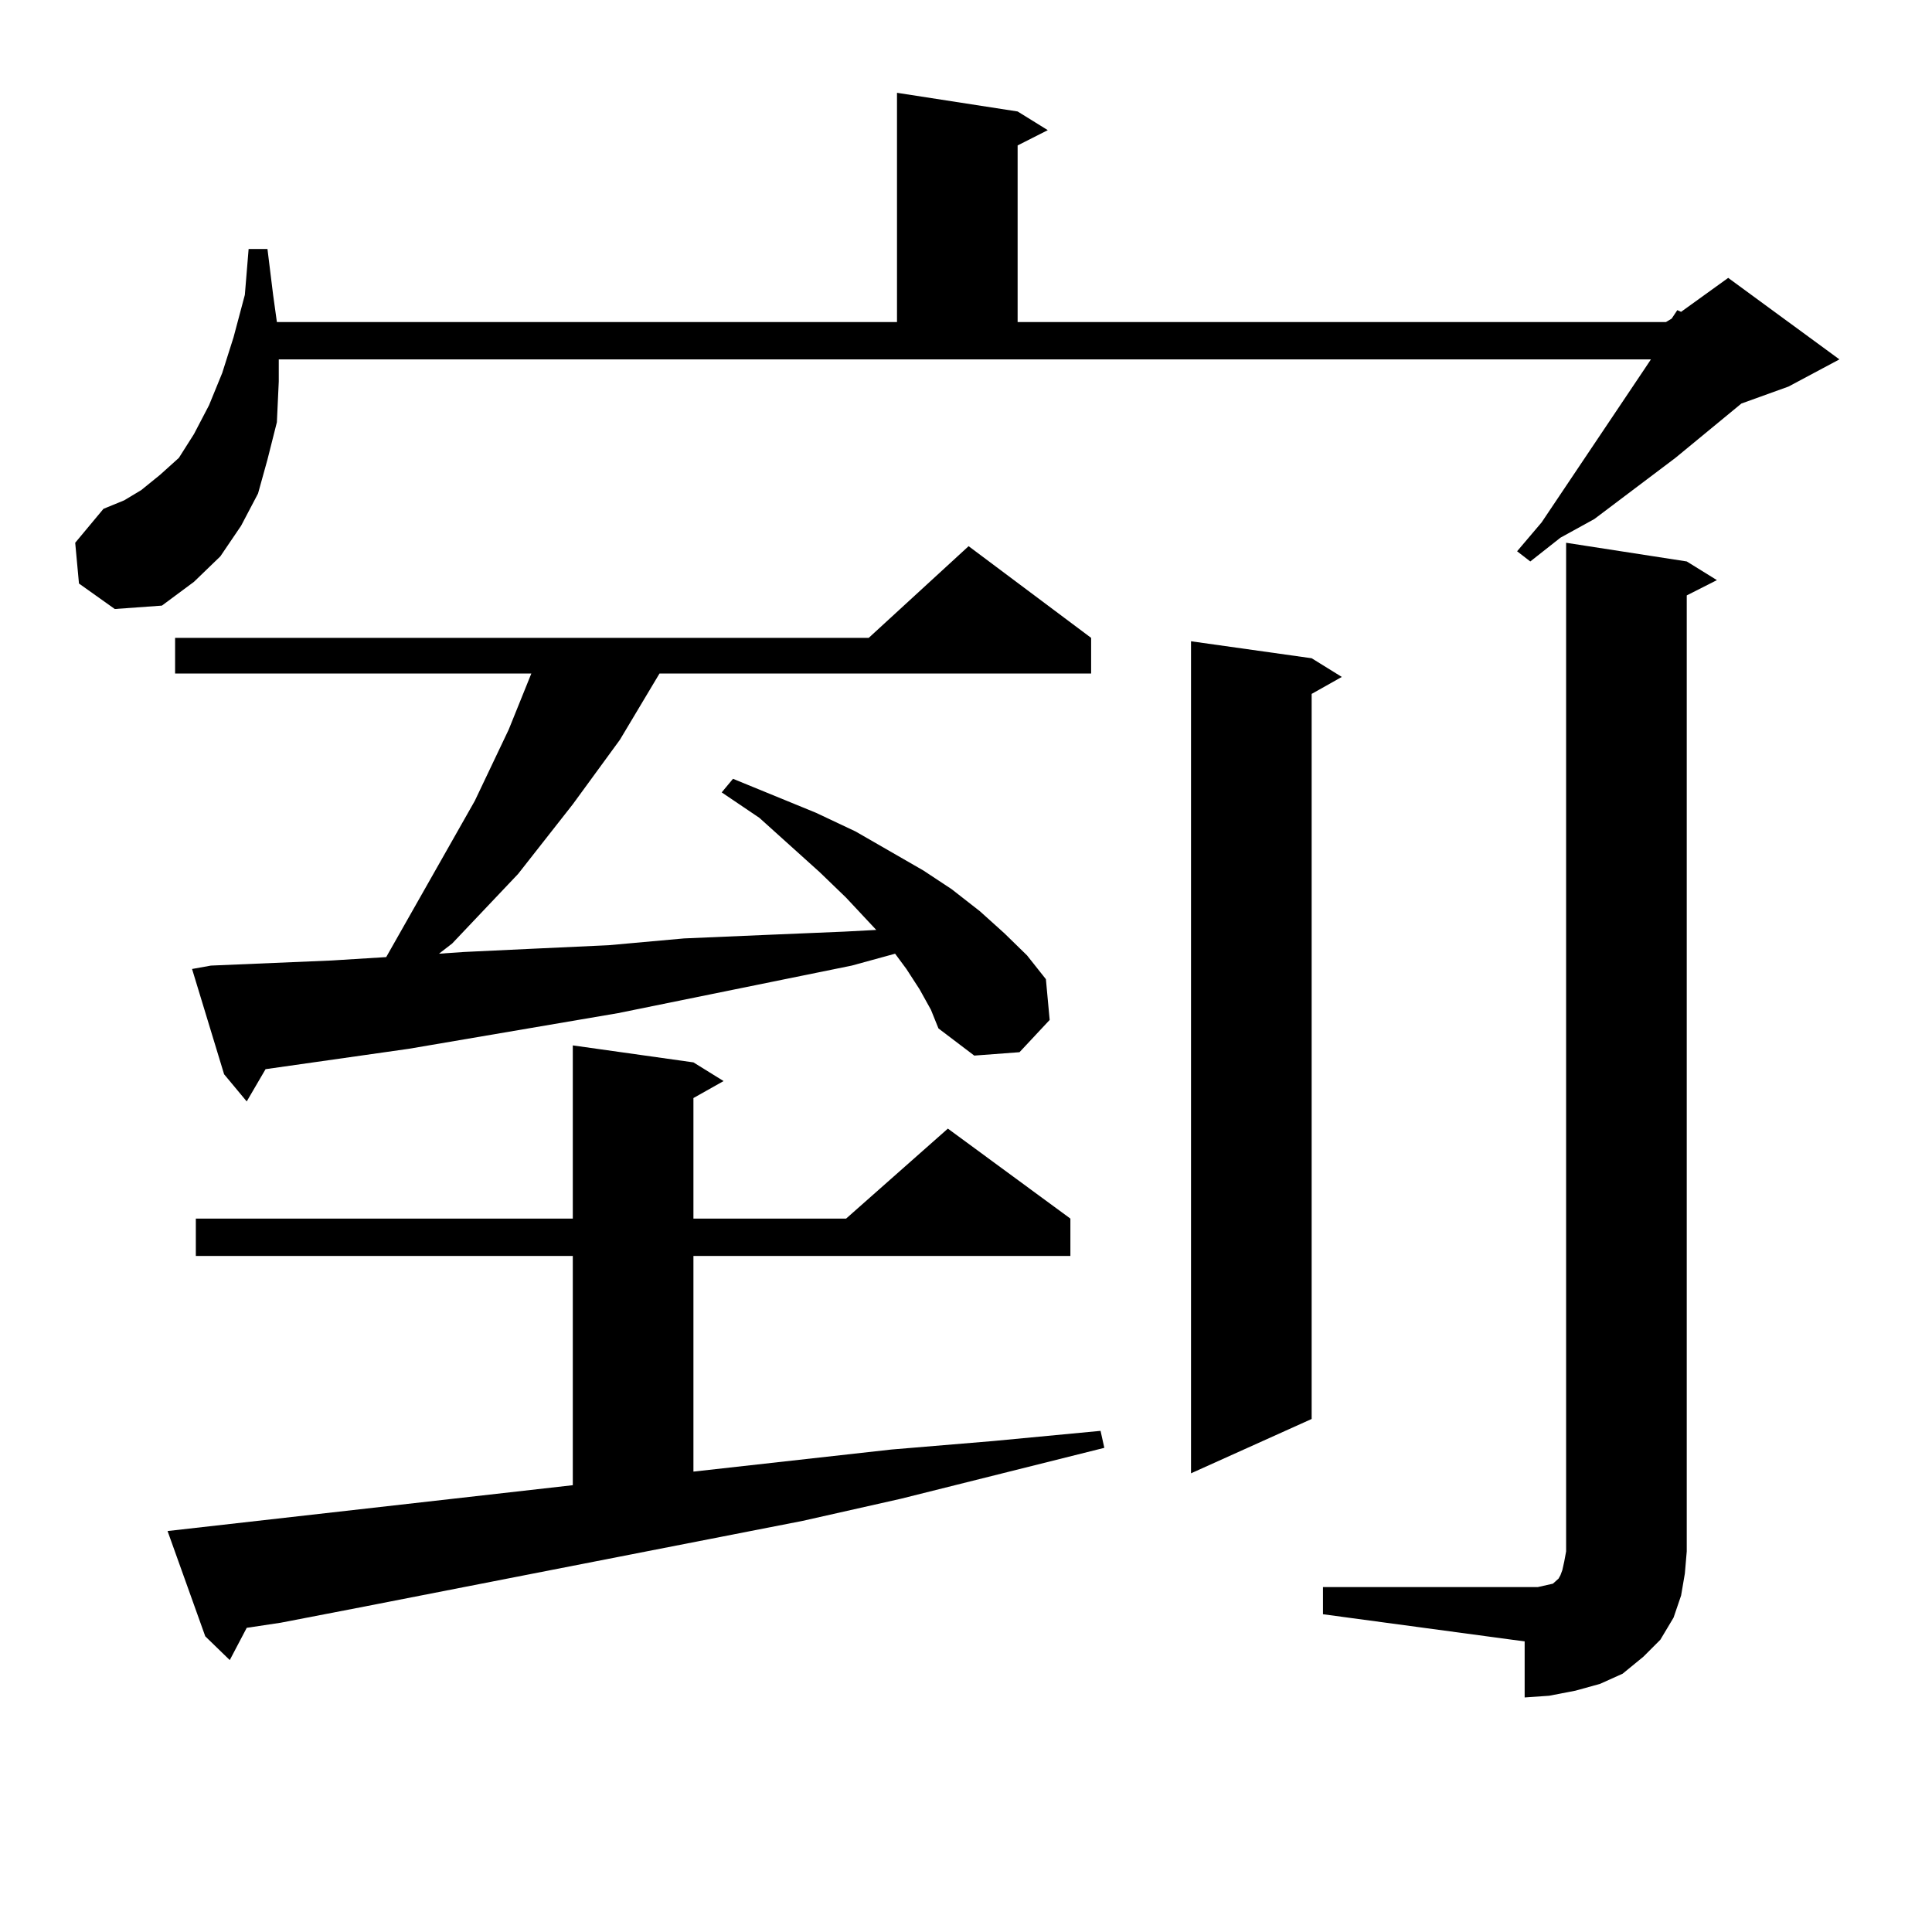<?xml version="1.0" encoding="utf-8"?>
<!-- Generator: Adobe Illustrator 16.0.0, SVG Export Plug-In . SVG Version: 6.00 Build 0)  -->
<!DOCTYPE svg PUBLIC "-//W3C//DTD SVG 1.1//EN" "http://www.w3.org/Graphics/SVG/1.1/DTD/svg11.dtd">
<svg version="1.1" id="图层_1" xmlns="http://www.w3.org/2000/svg" xmlns:xlink="http://www.w3.org/1999/xlink" x="0px" y="0px"
	 width="1000px" height="1000px" viewBox="0 0 1000 1000" enable-background="new 0 0 1000 1000" xml:space="preserve">
<path d="M40.877,302.035l-1.951-21.094l14.634-17.578l10.731-4.395l8.78-5.273l9.756-7.91l9.756-8.789l7.805-12.305l7.805-14.941
	l6.829-16.699l5.854-18.457l5.854-21.973l1.951-23.73h9.756l2.927,23.73l1.951,14.063h320.968V48.031l62.438,9.668l15.609,9.668
	l-15.609,7.91v91.406H862.32l2.927-1.758l2.927-4.395l1.951,0.879l24.39-17.578l57.56,42.188l-26.341,14.063l-24.39,8.789
	l-34.146,28.125l-41.95,31.641l-17.561,9.668l-15.609,12.305l-6.829-5.273l12.683-14.941l53.657-79.98l2.927-4.395H144.289v11.426
	l-0.976,21.094l-4.878,19.336l-4.878,17.578l-8.78,16.699l-10.731,15.82l-13.658,13.184l-16.585,12.305l-24.39,1.758L40.877,302.035
	z M296.48,768.734V650.082H101.363v-19.336H296.48v-89.648l62.438,8.789l15.609,9.668l-15.609,8.789v62.402h79.022l52.682-46.582
	l63.413,46.582v19.336H358.918v111.621l102.437-11.426l52.682-4.395l55.608-5.273l1.951,8.789l-105.363,26.367l-50.73,11.426
	l-229.263,44.824l-40.975,7.91l-17.561,2.637l-8.78,16.699l-12.683-12.305l-19.512-54.492L296.48,768.734z M475.988,512.094
	l-6.829-10.547l-5.854-7.91l-22.438,6.152l-120.973,24.609l-108.29,18.457l-74.145,10.547l-9.756,16.699l-11.707-14.063
	l-16.585-54.492l9.756-1.758l62.438-2.637l28.292-1.758l45.853-80.859l17.561-36.914l11.707-29.004H90.632V330.16h359.016
	l51.706-47.461l63.413,47.461v18.457H341.357l-20.487,34.277l-24.39,33.398l-28.292,36.035l-34.146,36.035l-6.829,5.273
	l12.683-0.879L276.969,491l38.048-1.758l39.023-3.516l40.975-1.758l41.95-1.758l16.585-0.879l-15.609-16.699l-13.658-13.184
	l-31.219-28.125l-19.512-13.184l5.854-7.031l42.926,17.578l20.487,9.668l35.121,20.215l14.634,9.668l14.634,11.426l12.683,11.426
	l11.707,11.426l9.756,12.305l1.951,21.094l-15.609,16.699l-23.414,1.758l-18.536-14.063l-3.902-9.668L475.988,512.094z
	 M678.91,340.707l15.609,9.668l-15.609,8.789v375.293l-62.438,28.125V331.918L678.91,340.707z M684.764,821.469h104.388h6.829
	l3.902-0.879l3.902-0.879l0.976-0.879l0.976-0.879l0.976-0.879l0.976-1.758l0.976-2.637l0.976-4.395l0.976-5.273v-522.07
	l62.438,9.668l15.609,9.668l-15.609,7.91v494.824l-0.976,11.426l-1.951,11.426l-3.902,11.426l-6.829,11.426l-8.78,8.789
	l-10.731,8.789l-11.707,5.273l-12.683,3.516l-13.658,2.637l-12.683,0.879v-29.004l-104.388-14.063V821.469z"/>
</svg>

